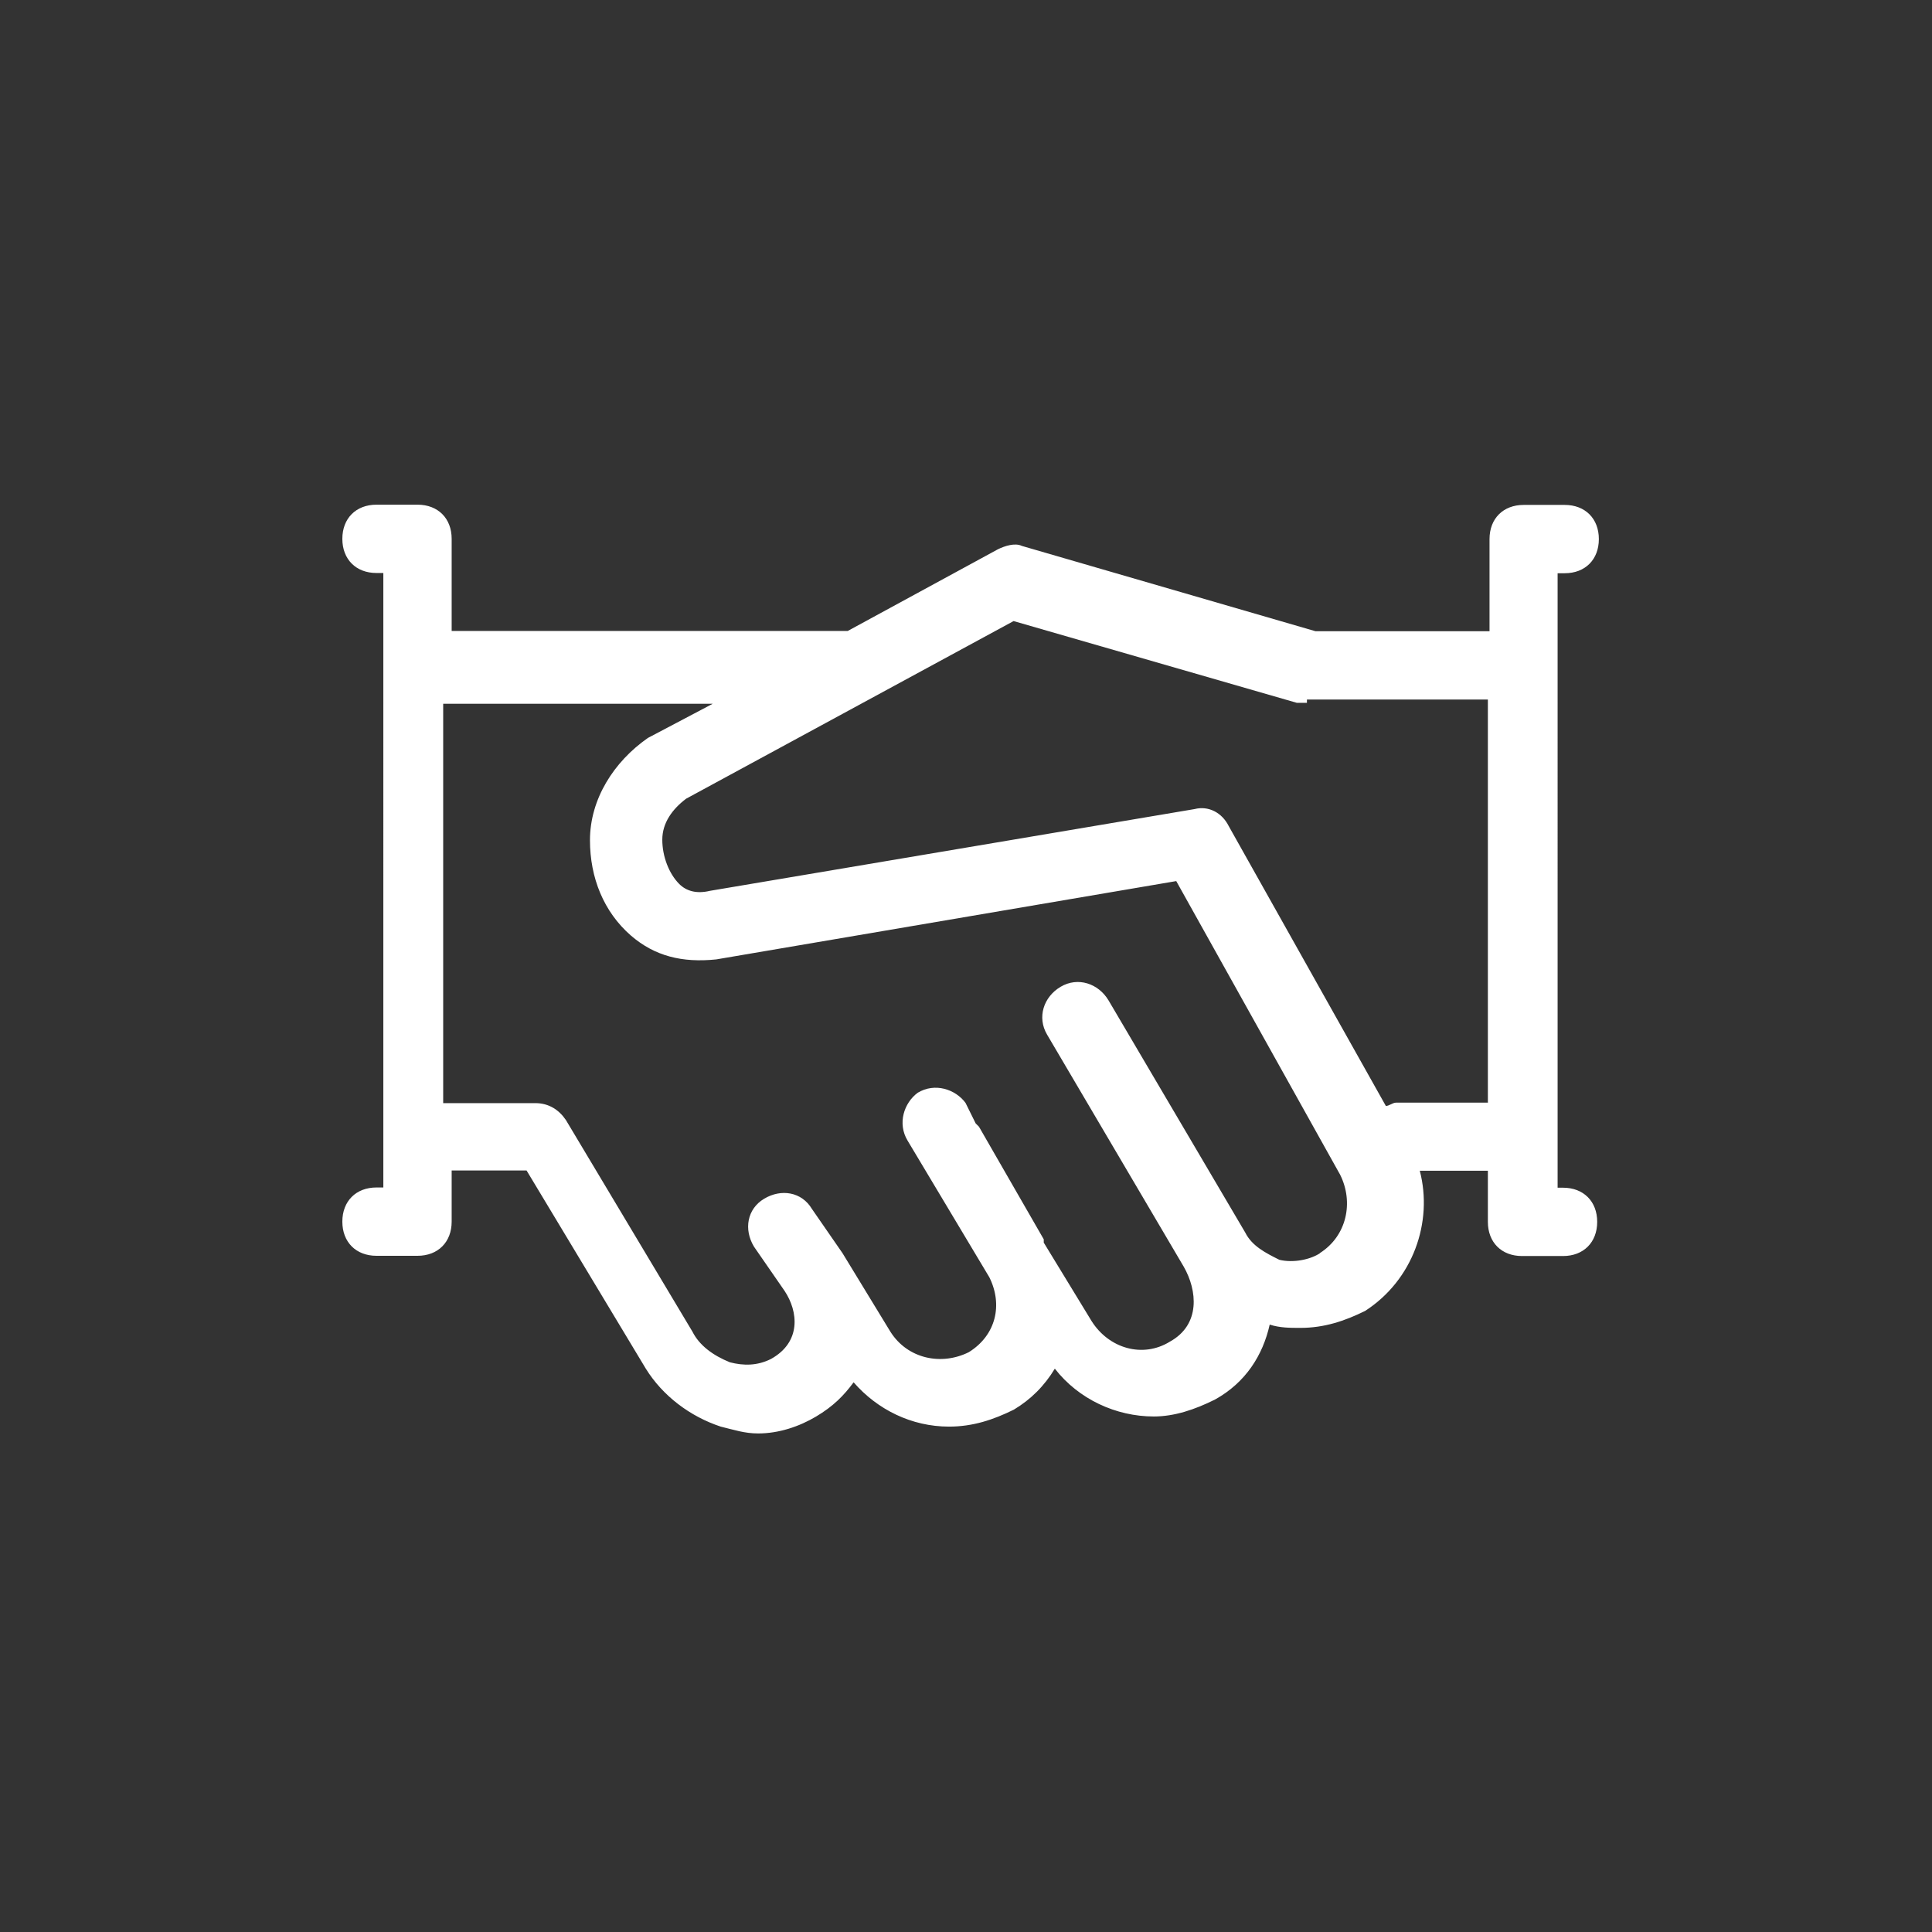 <svg xmlns="http://www.w3.org/2000/svg" viewBox="0 0 82 82"><rect x="0" y="0" width="82" height="82" fill="#333333" stroke="none"/><g><path fill="none" d="M0 0v82h82V0H0Zm66.35 50.42h.06-.06c.87 0 1.45.58 1.45 1.45s-.58 1.45-1.45 1.45h-1.74c-.87 0-1.45-.58-1.45-1.45V49.7h-2.89c.58 2.17-.29 4.63-2.32 5.95-.87.43-1.74.72-2.75.72-.43 0-.87 0-1.3-.14-.29 1.3-1.01 2.46-2.32 3.18-.87.43-1.74.72-2.6.72-1.59 0-3.18-.72-4.2-2.03-.43.72-1.01 1.3-1.74 1.74-.87.43-1.74.72-2.75.72-1.59 0-3.04-.72-4.05-1.88-.43.58-.87 1.01-1.59 1.45s-1.59.72-2.46.72c-.58 0-1.01-.14-1.59-.29-1.3-.43-2.46-1.3-3.18-2.46l-5.06-8.41h-3.18v2.17c0 .87-.58 1.45-1.45 1.45h-1.74c-.87 0-1.45-.58-1.45-1.45s.58-1.45 1.45-1.45h.29V24.33h-.29c-.87 0-1.45-.58-1.45-1.45s.58-1.45 1.45-1.45h1.74c.87 0 1.45.58 1.45 1.45v3.91h16.81l6.38-3.47c.29-.14.72-.29 1.01-.14l12.46 3.62h7.39v-3.91c0-.87.58-1.45 1.45-1.45h1.74c.87 0 1.45.58 1.45 1.45s-.58 1.45-1.45 1.45h-.29v26.08h.23Z"/><path fill="#fff" d="M66.41 24.33c.87 0 1.45-.58 1.45-1.45s-.58-1.45-1.45-1.45h-1.74c-.87 0-1.45.58-1.45 1.45v3.91h-7.39l-12.46-3.62c-.29-.14-.72 0-1.01.14l-6.38 3.47H19.17v-3.91c0-.87-.58-1.45-1.45-1.45h-1.74c-.87 0-1.45.58-1.45 1.45s.58 1.45 1.45 1.45h.29V50.4h-.29c-.87 0-1.45.58-1.45 1.45s.58 1.45 1.45 1.45h1.74c.87 0 1.45-.58 1.45-1.45v-2.17h3.18l5.06 8.41c.72 1.16 1.88 2.03 3.18 2.46.58.14 1.01.29 1.59.29.87 0 1.74-.29 2.46-.72s1.16-.87 1.59-1.45c1.01 1.16 2.46 1.88 4.05 1.88 1.01 0 1.88-.29 2.75-.72.72-.43 1.3-1.01 1.74-1.74 1.01 1.3 2.6 2.03 4.2 2.03.87 0 1.74-.29 2.6-.72 1.3-.72 2.03-1.88 2.32-3.18.43.14.87.14 1.3.14 1.01 0 1.88-.29 2.75-.72 2.03-1.31 2.89-3.77 2.32-5.95h2.89v2.17c0 .87.58 1.45 1.45 1.45h1.74c.87 0 1.45-.58 1.45-1.45s-.58-1.45-1.45-1.45h-.23V24.33h.29ZM56.04 53.18c-.43.29-1.16.43-1.74.29-.58-.29-1.16-.58-1.45-1.16l-5.8-9.85c-.43-.72-1.3-1.01-2.03-.58s-1.01 1.3-.58 2.03l5.8 9.85c.58 1.01.72 2.46-.58 3.18-1.16.72-2.6.29-3.33-.87l-2.03-3.33v-.14l-2.75-4.78-.14-.14-.43-.87c-.43-.58-1.3-.87-2.03-.43-.58.43-.87 1.3-.43 2.03l3.47 5.8c.58 1.16.29 2.46-.87 3.18-1.16.58-2.6.29-3.33-.87l-2.03-3.33-1.3-1.88c-.43-.72-1.3-.87-2.03-.43-.72.43-.87 1.3-.43 2.03l1.3 1.88c.58.87.72 2.17-.58 2.89-.58.29-1.16.29-1.74.14-.72-.29-1.3-.72-1.59-1.3l-5.37-8.98c-.29-.43-.72-.72-1.3-.72h-3.91V29.87h11.44l-2.75 1.45c-1.45 1.01-2.46 2.6-2.46 4.34 0 1.59.58 3.04 1.74 4.05 1.01.87 2.17 1.16 3.62 1.01l19.56-3.33h-.04l6.96 12.47c.58 1.16.29 2.6-.87 3.33Zm7.12-6.38h-3.91c-.14 0-.29.14-.43.14l-6.67-11.88c-.29-.58-.87-.87-1.45-.72l-20.57 3.47c-.58.14-1.01 0-1.3-.29-.43-.43-.72-1.16-.72-1.88s.43-1.3 1.01-1.74l13.9-7.54 12.02 3.47h.43v-.14h7.68v17.1Z"/></g></svg>
